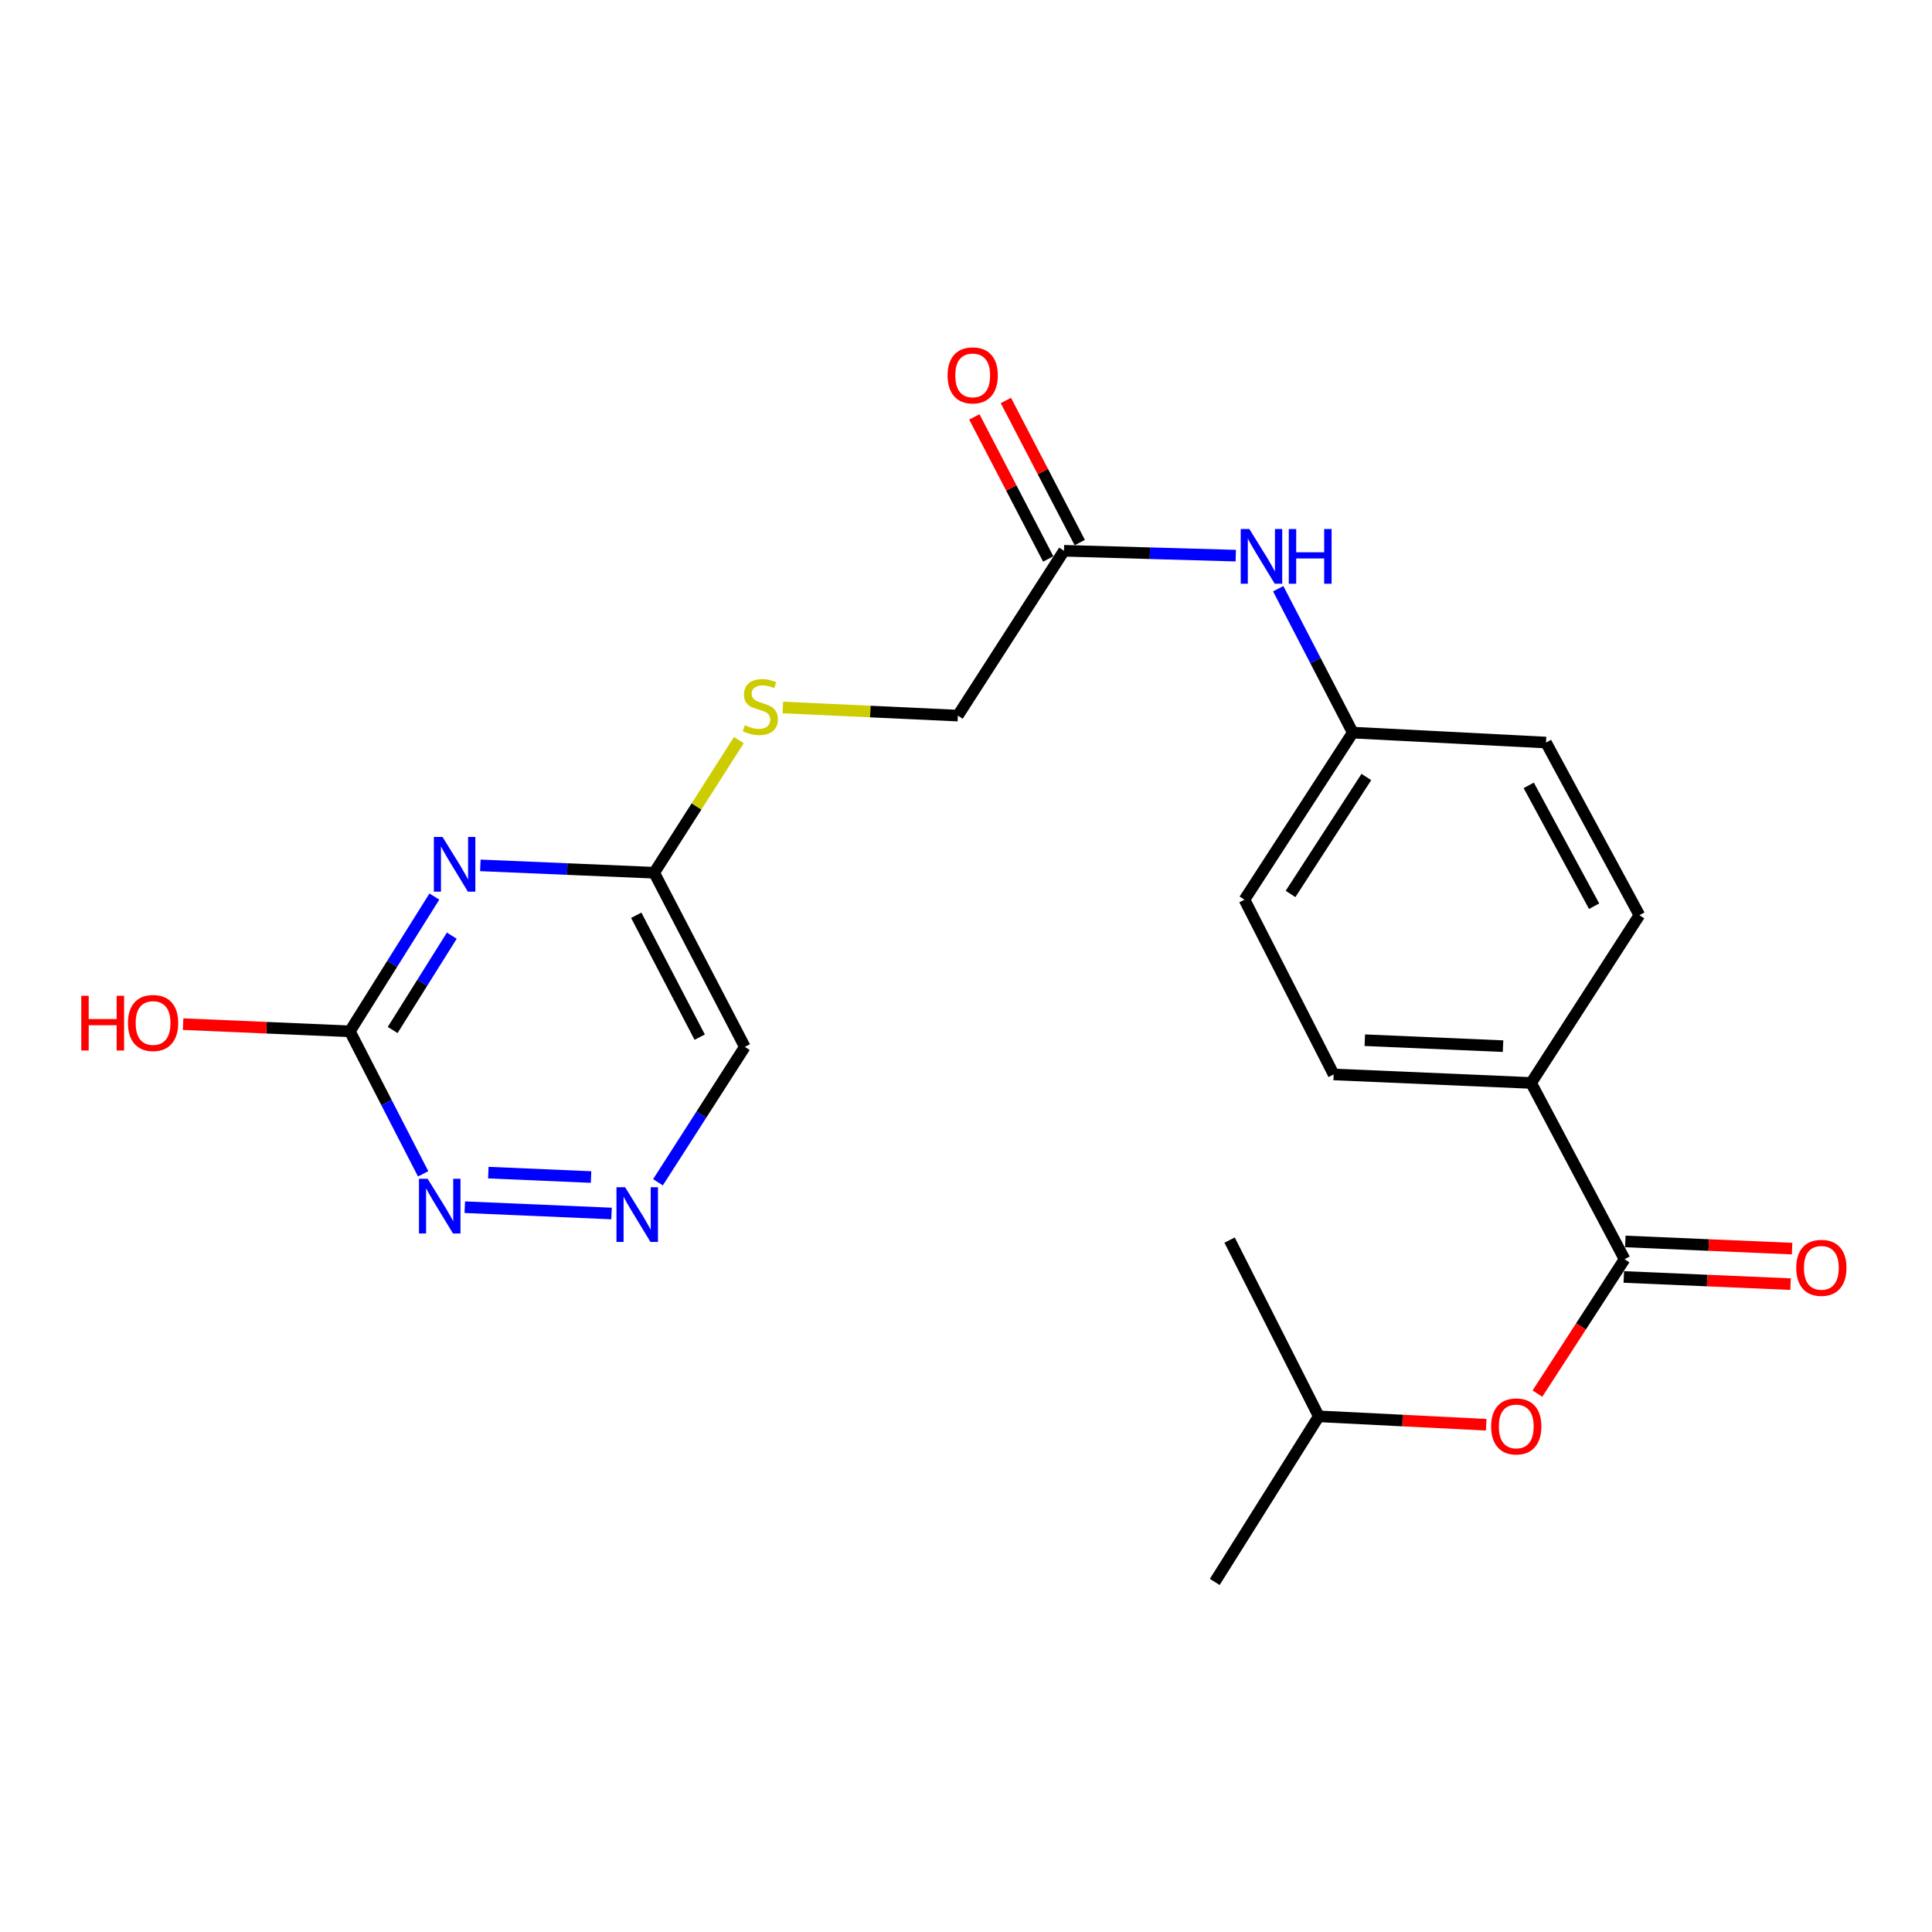 <?xml version='1.0' encoding='iso-8859-1'?>
<svg version='1.1' baseProfile='full'
              xmlns='http://www.w3.org/2000/svg'
                      xmlns:rdkit='http://www.rdkit.org/xml'
                      xmlns:xlink='http://www.w3.org/1999/xlink'
                  xml:space='preserve'
width='1000px' height='1000px' viewBox='0 0 1000 1000'>
<!-- END OF HEADER -->
<rect style='opacity:1.0;fill:#FFFFFF;stroke:none' width='1000' height='1000' x='0' y='0'> </rect>
<path class='bond-0' d='M 224.822,464.062 L 202.956,498.937' style='fill:none;fill-rule:evenodd;stroke:#0000FF;stroke-width:6px;stroke-linecap:butt;stroke-linejoin:miter;stroke-opacity:1' />
<path class='bond-0' d='M 202.956,498.937 L 181.09,533.813' style='fill:none;fill-rule:evenodd;stroke:#000000;stroke-width:6px;stroke-linecap:butt;stroke-linejoin:miter;stroke-opacity:1' />
<path class='bond-0' d='M 233.852,484.299 L 218.545,508.712' style='fill:none;fill-rule:evenodd;stroke:#0000FF;stroke-width:6px;stroke-linecap:butt;stroke-linejoin:miter;stroke-opacity:1' />
<path class='bond-0' d='M 218.545,508.712 L 203.239,533.125' style='fill:none;fill-rule:evenodd;stroke:#000000;stroke-width:6px;stroke-linecap:butt;stroke-linejoin:miter;stroke-opacity:1' />
<path class='bond-2' d='M 248.625,447.915 L 293.616,449.82' style='fill:none;fill-rule:evenodd;stroke:#0000FF;stroke-width:6px;stroke-linecap:butt;stroke-linejoin:miter;stroke-opacity:1' />
<path class='bond-2' d='M 293.616,449.82 L 338.608,451.726' style='fill:none;fill-rule:evenodd;stroke:#000000;stroke-width:6px;stroke-linecap:butt;stroke-linejoin:miter;stroke-opacity:1' />
<path class='bond-4' d='M 181.09,533.813 L 200.052,570.696' style='fill:none;fill-rule:evenodd;stroke:#000000;stroke-width:6px;stroke-linecap:butt;stroke-linejoin:miter;stroke-opacity:1' />
<path class='bond-4' d='M 200.052,570.696 L 219.014,607.579' style='fill:none;fill-rule:evenodd;stroke:#0000FF;stroke-width:6px;stroke-linecap:butt;stroke-linejoin:miter;stroke-opacity:1' />
<path class='bond-17' d='M 181.09,533.813 L 137.935,531.95' style='fill:none;fill-rule:evenodd;stroke:#000000;stroke-width:6px;stroke-linecap:butt;stroke-linejoin:miter;stroke-opacity:1' />
<path class='bond-17' d='M 137.935,531.95 L 94.781,530.088' style='fill:none;fill-rule:evenodd;stroke:#FF0000;stroke-width:6px;stroke-linecap:butt;stroke-linejoin:miter;stroke-opacity:1' />
<path class='bond-1' d='M 840.871,651.76 L 792.509,560.534' style='fill:none;fill-rule:evenodd;stroke:#000000;stroke-width:6px;stroke-linecap:butt;stroke-linejoin:miter;stroke-opacity:1' />
<path class='bond-6' d='M 840.871,651.76 L 818.318,686.548' style='fill:none;fill-rule:evenodd;stroke:#000000;stroke-width:6px;stroke-linecap:butt;stroke-linejoin:miter;stroke-opacity:1' />
<path class='bond-6' d='M 818.318,686.548 L 795.765,721.336' style='fill:none;fill-rule:evenodd;stroke:#FF0000;stroke-width:6px;stroke-linecap:butt;stroke-linejoin:miter;stroke-opacity:1' />
<path class='bond-10' d='M 840.476,660.952 L 883.63,662.81' style='fill:none;fill-rule:evenodd;stroke:#000000;stroke-width:6px;stroke-linecap:butt;stroke-linejoin:miter;stroke-opacity:1' />
<path class='bond-10' d='M 883.63,662.81 L 926.784,664.668' style='fill:none;fill-rule:evenodd;stroke:#FF0000;stroke-width:6px;stroke-linecap:butt;stroke-linejoin:miter;stroke-opacity:1' />
<path class='bond-10' d='M 841.267,642.568 L 884.421,644.426' style='fill:none;fill-rule:evenodd;stroke:#000000;stroke-width:6px;stroke-linecap:butt;stroke-linejoin:miter;stroke-opacity:1' />
<path class='bond-10' d='M 884.421,644.426 L 927.576,646.284' style='fill:none;fill-rule:evenodd;stroke:#FF0000;stroke-width:6px;stroke-linecap:butt;stroke-linejoin:miter;stroke-opacity:1' />
<path class='bond-8' d='M 338.608,451.726 L 385.519,541.858' style='fill:none;fill-rule:evenodd;stroke:#000000;stroke-width:6px;stroke-linecap:butt;stroke-linejoin:miter;stroke-opacity:1' />
<path class='bond-8' d='M 329.323,473.741 L 362.161,536.833' style='fill:none;fill-rule:evenodd;stroke:#000000;stroke-width:6px;stroke-linecap:butt;stroke-linejoin:miter;stroke-opacity:1' />
<path class='bond-11' d='M 338.608,451.726 L 360.517,417.405' style='fill:none;fill-rule:evenodd;stroke:#000000;stroke-width:6px;stroke-linecap:butt;stroke-linejoin:miter;stroke-opacity:1' />
<path class='bond-11' d='M 360.517,417.405 L 382.426,383.085' style='fill:none;fill-rule:evenodd;stroke:#CCCC00;stroke-width:6px;stroke-linecap:butt;stroke-linejoin:miter;stroke-opacity:1' />
<path class='bond-3' d='M 340.565,611.939 L 363.042,576.898' style='fill:none;fill-rule:evenodd;stroke:#0000FF;stroke-width:6px;stroke-linecap:butt;stroke-linejoin:miter;stroke-opacity:1' />
<path class='bond-3' d='M 363.042,576.898 L 385.519,541.858' style='fill:none;fill-rule:evenodd;stroke:#000000;stroke-width:6px;stroke-linecap:butt;stroke-linejoin:miter;stroke-opacity:1' />
<path class='bond-23' d='M 316.529,628.106 L 240.567,624.839' style='fill:none;fill-rule:evenodd;stroke:#0000FF;stroke-width:6px;stroke-linecap:butt;stroke-linejoin:miter;stroke-opacity:1' />
<path class='bond-23' d='M 305.925,609.232 L 252.752,606.946' style='fill:none;fill-rule:evenodd;stroke:#0000FF;stroke-width:6px;stroke-linecap:butt;stroke-linejoin:miter;stroke-opacity:1' />
<path class='bond-5' d='M 550.726,285.078 L 495.78,370.395' style='fill:none;fill-rule:evenodd;stroke:#000000;stroke-width:6px;stroke-linecap:butt;stroke-linejoin:miter;stroke-opacity:1' />
<path class='bond-9' d='M 550.726,285.078 L 595.18,286.341' style='fill:none;fill-rule:evenodd;stroke:#000000;stroke-width:6px;stroke-linecap:butt;stroke-linejoin:miter;stroke-opacity:1' />
<path class='bond-9' d='M 595.18,286.341 L 639.634,287.604' style='fill:none;fill-rule:evenodd;stroke:#0000FF;stroke-width:6px;stroke-linecap:butt;stroke-linejoin:miter;stroke-opacity:1' />
<path class='bond-12' d='M 558.888,280.833 L 539.763,244.059' style='fill:none;fill-rule:evenodd;stroke:#000000;stroke-width:6px;stroke-linecap:butt;stroke-linejoin:miter;stroke-opacity:1' />
<path class='bond-12' d='M 539.763,244.059 L 520.637,207.286' style='fill:none;fill-rule:evenodd;stroke:#FF0000;stroke-width:6px;stroke-linecap:butt;stroke-linejoin:miter;stroke-opacity:1' />
<path class='bond-12' d='M 542.563,289.323 L 523.438,252.55' style='fill:none;fill-rule:evenodd;stroke:#000000;stroke-width:6px;stroke-linecap:butt;stroke-linejoin:miter;stroke-opacity:1' />
<path class='bond-12' d='M 523.438,252.55 L 504.313,215.776' style='fill:none;fill-rule:evenodd;stroke:#FF0000;stroke-width:6px;stroke-linecap:butt;stroke-linejoin:miter;stroke-opacity:1' />
<path class='bond-20' d='M 769.253,737.45 L 725.924,735.27' style='fill:none;fill-rule:evenodd;stroke:#FF0000;stroke-width:6px;stroke-linecap:butt;stroke-linejoin:miter;stroke-opacity:1' />
<path class='bond-20' d='M 725.924,735.27 L 682.596,733.09' style='fill:none;fill-rule:evenodd;stroke:#000000;stroke-width:6px;stroke-linecap:butt;stroke-linejoin:miter;stroke-opacity:1' />
<path class='bond-7' d='M 792.509,560.534 L 690.304,556.128' style='fill:none;fill-rule:evenodd;stroke:#000000;stroke-width:6px;stroke-linecap:butt;stroke-linejoin:miter;stroke-opacity:1' />
<path class='bond-7' d='M 777.971,541.49 L 706.427,538.406' style='fill:none;fill-rule:evenodd;stroke:#000000;stroke-width:6px;stroke-linecap:butt;stroke-linejoin:miter;stroke-opacity:1' />
<path class='bond-24' d='M 792.509,560.534 L 848.549,473.704' style='fill:none;fill-rule:evenodd;stroke:#000000;stroke-width:6px;stroke-linecap:butt;stroke-linejoin:miter;stroke-opacity:1' />
<path class='bond-16' d='M 661.597,304.71 L 680.893,341.953' style='fill:none;fill-rule:evenodd;stroke:#0000FF;stroke-width:6px;stroke-linecap:butt;stroke-linejoin:miter;stroke-opacity:1' />
<path class='bond-16' d='M 680.893,341.953 L 700.189,379.197' style='fill:none;fill-rule:evenodd;stroke:#000000;stroke-width:6px;stroke-linecap:butt;stroke-linejoin:miter;stroke-opacity:1' />
<path class='bond-15' d='M 405.193,366.192 L 450.486,368.294' style='fill:none;fill-rule:evenodd;stroke:#CCCC00;stroke-width:6px;stroke-linecap:butt;stroke-linejoin:miter;stroke-opacity:1' />
<path class='bond-15' d='M 450.486,368.294 L 495.78,370.395' style='fill:none;fill-rule:evenodd;stroke:#000000;stroke-width:6px;stroke-linecap:butt;stroke-linejoin:miter;stroke-opacity:1' />
<path class='bond-13' d='M 848.549,473.704 L 800.206,384.339' style='fill:none;fill-rule:evenodd;stroke:#000000;stroke-width:6px;stroke-linecap:butt;stroke-linejoin:miter;stroke-opacity:1' />
<path class='bond-13' d='M 825.113,469.054 L 791.273,406.499' style='fill:none;fill-rule:evenodd;stroke:#000000;stroke-width:6px;stroke-linecap:butt;stroke-linejoin:miter;stroke-opacity:1' />
<path class='bond-14' d='M 690.304,556.128 L 644.129,465.669' style='fill:none;fill-rule:evenodd;stroke:#000000;stroke-width:6px;stroke-linecap:butt;stroke-linejoin:miter;stroke-opacity:1' />
<path class='bond-18' d='M 700.189,379.197 L 800.206,384.339' style='fill:none;fill-rule:evenodd;stroke:#000000;stroke-width:6px;stroke-linecap:butt;stroke-linejoin:miter;stroke-opacity:1' />
<path class='bond-19' d='M 700.189,379.197 L 644.129,465.669' style='fill:none;fill-rule:evenodd;stroke:#000000;stroke-width:6px;stroke-linecap:butt;stroke-linejoin:miter;stroke-opacity:1' />
<path class='bond-19' d='M 707.22,402.178 L 667.978,462.708' style='fill:none;fill-rule:evenodd;stroke:#000000;stroke-width:6px;stroke-linecap:butt;stroke-linejoin:miter;stroke-opacity:1' />
<path class='bond-21' d='M 682.596,733.09 L 628.754,818.806' style='fill:none;fill-rule:evenodd;stroke:#000000;stroke-width:6px;stroke-linecap:butt;stroke-linejoin:miter;stroke-opacity:1' />
<path class='bond-22' d='M 682.596,733.09 L 636.442,641.865' style='fill:none;fill-rule:evenodd;stroke:#000000;stroke-width:6px;stroke-linecap:butt;stroke-linejoin:miter;stroke-opacity:1' />
<path  class='atom-0' d='M 229.04 433.191
L 238.32 448.191
Q 239.24 449.671, 240.72 452.351
Q 242.2 455.031, 242.28 455.191
L 242.28 433.191
L 246.04 433.191
L 246.04 461.511
L 242.16 461.511
L 232.2 445.111
Q 231.04 443.191, 229.8 440.991
Q 228.6 438.791, 228.24 438.111
L 228.24 461.511
L 224.56 461.511
L 224.56 433.191
L 229.04 433.191
' fill='#0000FF'/>
<path  class='atom-4' d='M 323.567 614.518
L 332.847 629.518
Q 333.767 630.998, 335.247 633.678
Q 336.727 636.358, 336.807 636.518
L 336.807 614.518
L 340.567 614.518
L 340.567 642.838
L 336.687 642.838
L 326.727 626.438
Q 325.567 624.518, 324.327 622.318
Q 323.127 620.118, 322.767 619.438
L 322.767 642.838
L 319.087 642.838
L 319.087 614.518
L 323.567 614.518
' fill='#0000FF'/>
<path  class='atom-5' d='M 221.342 610.122
L 230.622 625.122
Q 231.542 626.602, 233.022 629.282
Q 234.502 631.962, 234.582 632.122
L 234.582 610.122
L 238.342 610.122
L 238.342 638.442
L 234.462 638.442
L 224.502 622.042
Q 223.342 620.122, 222.102 617.922
Q 220.902 615.722, 220.542 615.042
L 220.542 638.442
L 216.862 638.442
L 216.862 610.122
L 221.342 610.122
' fill='#0000FF'/>
<path  class='atom-7' d='M 771.811 738.312
Q 771.811 731.512, 775.171 727.712
Q 778.531 723.912, 784.811 723.912
Q 791.091 723.912, 794.451 727.712
Q 797.811 731.512, 797.811 738.312
Q 797.811 745.192, 794.411 749.112
Q 791.011 752.992, 784.811 752.992
Q 778.571 752.992, 775.171 749.112
Q 771.811 745.232, 771.811 738.312
M 784.811 749.792
Q 789.131 749.792, 791.451 746.912
Q 793.811 743.992, 793.811 738.312
Q 793.811 732.752, 791.451 729.952
Q 789.131 727.112, 784.811 727.112
Q 780.491 727.112, 778.131 729.912
Q 775.811 732.712, 775.811 738.312
Q 775.811 744.032, 778.131 746.912
Q 780.491 749.792, 784.811 749.792
' fill='#FF0000'/>
<path  class='atom-10' d='M 646.67 273.821
L 655.95 288.821
Q 656.87 290.301, 658.35 292.981
Q 659.83 295.661, 659.91 295.821
L 659.91 273.821
L 663.67 273.821
L 663.67 302.141
L 659.79 302.141
L 649.83 285.741
Q 648.67 283.821, 647.43 281.621
Q 646.23 279.421, 645.87 278.741
L 645.87 302.141
L 642.19 302.141
L 642.19 273.821
L 646.67 273.821
' fill='#0000FF'/>
<path  class='atom-10' d='M 667.07 273.821
L 670.91 273.821
L 670.91 285.861
L 685.39 285.861
L 685.39 273.821
L 689.23 273.821
L 689.23 302.141
L 685.39 302.141
L 685.39 289.061
L 670.91 289.061
L 670.91 302.141
L 667.07 302.141
L 667.07 273.821
' fill='#0000FF'/>
<path  class='atom-11' d='M 929.729 656.226
Q 929.729 649.426, 933.089 645.626
Q 936.449 641.826, 942.729 641.826
Q 949.009 641.826, 952.369 645.626
Q 955.729 649.426, 955.729 656.226
Q 955.729 663.106, 952.329 667.026
Q 948.929 670.906, 942.729 670.906
Q 936.489 670.906, 933.089 667.026
Q 929.729 663.146, 929.729 656.226
M 942.729 667.706
Q 947.049 667.706, 949.369 664.826
Q 951.729 661.906, 951.729 656.226
Q 951.729 650.666, 949.369 647.866
Q 947.049 645.026, 942.729 645.026
Q 938.409 645.026, 936.049 647.826
Q 933.729 650.626, 933.729 656.226
Q 933.729 661.946, 936.049 664.826
Q 938.409 667.706, 942.729 667.706
' fill='#FF0000'/>
<path  class='atom-12' d='M 385.554 375.372
Q 385.874 375.492, 387.194 376.052
Q 388.514 376.612, 389.954 376.972
Q 391.434 377.292, 392.874 377.292
Q 395.554 377.292, 397.114 376.012
Q 398.674 374.692, 398.674 372.412
Q 398.674 370.852, 397.874 369.892
Q 397.114 368.932, 395.914 368.412
Q 394.714 367.892, 392.714 367.292
Q 390.194 366.532, 388.674 365.812
Q 387.194 365.092, 386.114 363.572
Q 385.074 362.052, 385.074 359.492
Q 385.074 355.932, 387.474 353.732
Q 389.914 351.532, 394.714 351.532
Q 397.994 351.532, 401.714 353.092
L 400.794 356.172
Q 397.394 354.772, 394.834 354.772
Q 392.074 354.772, 390.554 355.932
Q 389.034 357.052, 389.074 359.012
Q 389.074 360.532, 389.834 361.452
Q 390.634 362.372, 391.754 362.892
Q 392.914 363.412, 394.834 364.012
Q 397.394 364.812, 398.914 365.612
Q 400.434 366.412, 401.514 368.052
Q 402.634 369.652, 402.634 372.412
Q 402.634 376.332, 399.994 378.452
Q 397.394 380.532, 393.034 380.532
Q 390.514 380.532, 388.594 379.972
Q 386.714 379.452, 384.474 378.532
L 385.554 375.372
' fill='#CCCC00'/>
<path  class='atom-13' d='M 490.467 194.29
Q 490.467 187.49, 493.827 183.69
Q 497.187 179.89, 503.467 179.89
Q 509.747 179.89, 513.107 183.69
Q 516.467 187.49, 516.467 194.29
Q 516.467 201.17, 513.067 205.09
Q 509.667 208.97, 503.467 208.97
Q 497.227 208.97, 493.827 205.09
Q 490.467 201.21, 490.467 194.29
M 503.467 205.77
Q 507.787 205.77, 510.107 202.89
Q 512.467 199.97, 512.467 194.29
Q 512.467 188.73, 510.107 185.93
Q 507.787 183.09, 503.467 183.09
Q 499.147 183.09, 496.787 185.89
Q 494.467 188.69, 494.467 194.29
Q 494.467 200.01, 496.787 202.89
Q 499.147 205.77, 503.467 205.77
' fill='#FF0000'/>
<path  class='atom-18' d='M 42.072 515.417
L 45.912 515.417
L 45.912 527.457
L 60.392 527.457
L 60.392 515.417
L 64.232 515.417
L 64.232 543.737
L 60.392 543.737
L 60.392 530.657
L 45.912 530.657
L 45.912 543.737
L 42.072 543.737
L 42.072 515.417
' fill='#FF0000'/>
<path  class='atom-18' d='M 66.232 529.497
Q 66.232 522.697, 69.592 518.897
Q 72.952 515.097, 79.232 515.097
Q 85.512 515.097, 88.872 518.897
Q 92.232 522.697, 92.232 529.497
Q 92.232 536.377, 88.832 540.297
Q 85.432 544.177, 79.232 544.177
Q 72.992 544.177, 69.592 540.297
Q 66.232 536.417, 66.232 529.497
M 79.232 540.977
Q 83.552 540.977, 85.872 538.097
Q 88.232 535.177, 88.232 529.497
Q 88.232 523.937, 85.872 521.137
Q 83.552 518.297, 79.232 518.297
Q 74.912 518.297, 72.552 521.097
Q 70.232 523.897, 70.232 529.497
Q 70.232 535.217, 72.552 538.097
Q 74.912 540.977, 79.232 540.977
' fill='#FF0000'/>
</svg>

